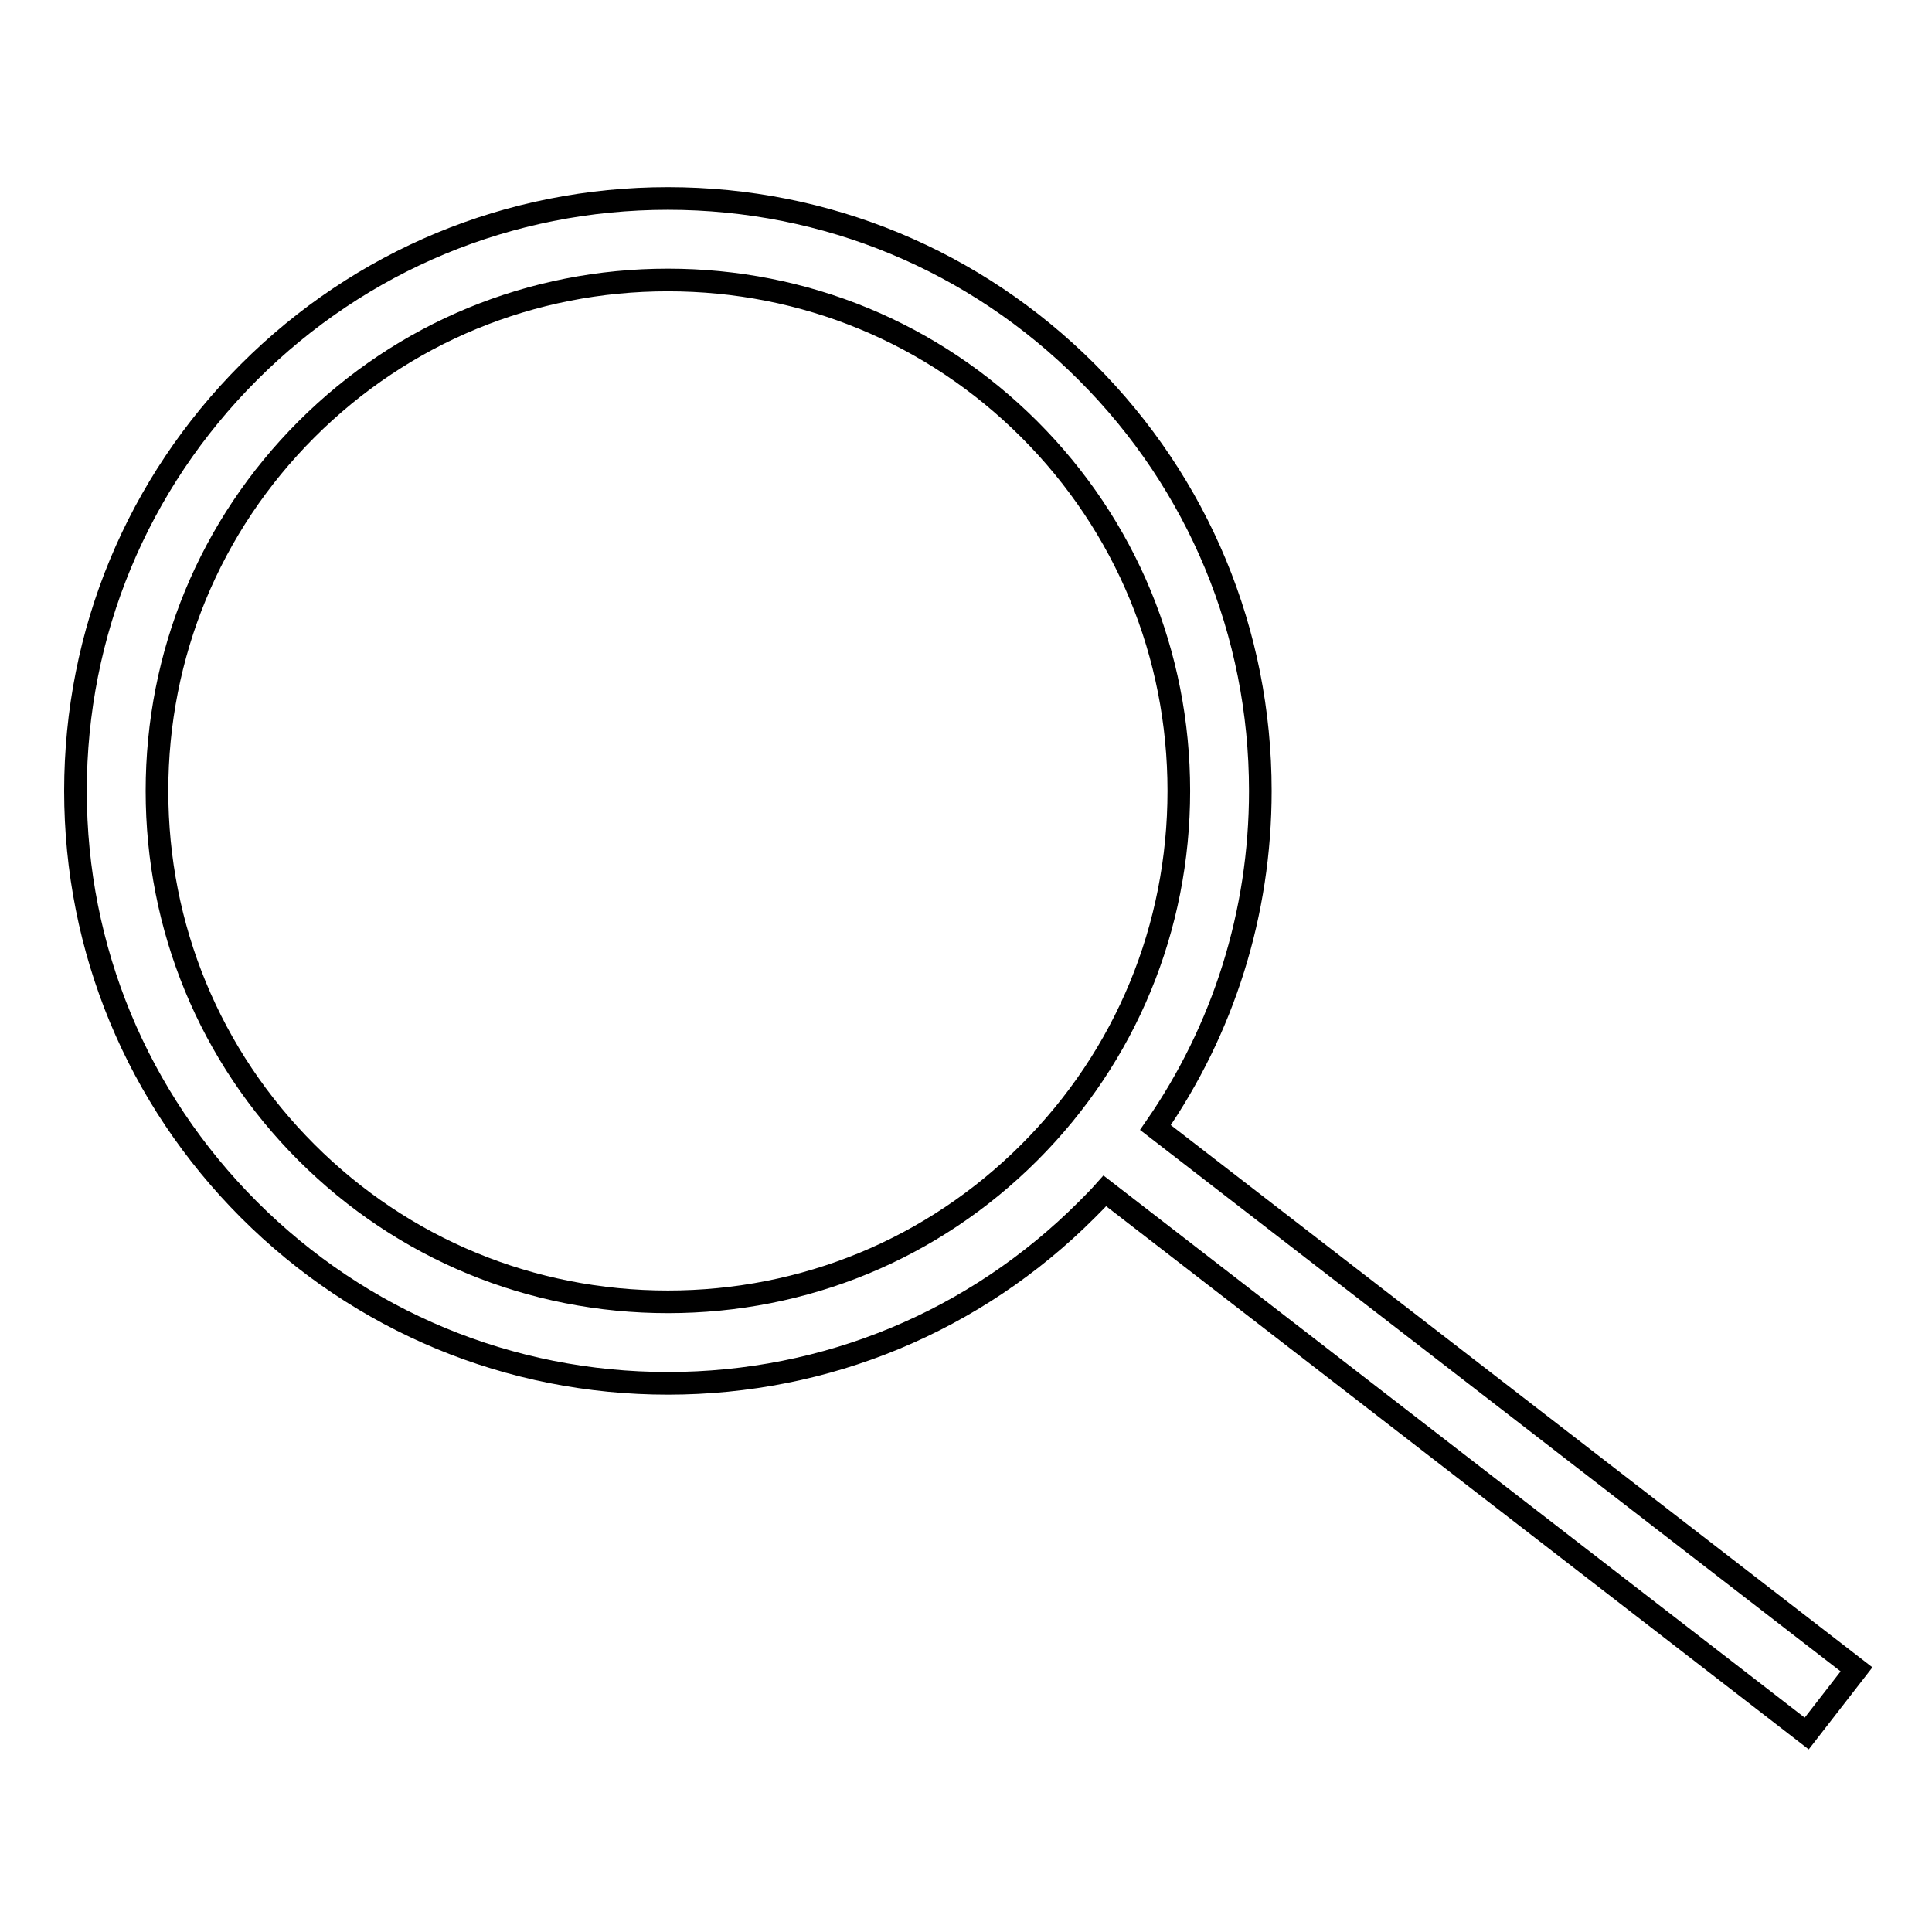 <?xml version="1.0" encoding="utf-8"?>
<!-- Svg Vector Icons : http://www.onlinewebfonts.com/icon -->
<!DOCTYPE svg PUBLIC "-//W3C//DTD SVG 1.1//EN" "http://www.w3.org/Graphics/SVG/1.1/DTD/svg11.dtd">
<svg version="1.1" xmlns="http://www.w3.org/2000/svg" xmlns:xlink="http://www.w3.org/1999/xlink" x="0px" y="0px" viewBox="0 0 256 256" enable-background="new 0 0 256 256" xml:space="preserve">
<g> <path stroke-width="3" fill-opacity="0" stroke="#000000"  d="M246,221.2l-92.9-71.8c9-13,13.9-28.4,13.9-44.6c0-21-8.2-40.7-23-55.5s-34.5-23-55.5-23 c-21,0-40.7,8.2-55.5,23c-14.8,14.8-23,34.5-23,55.5s8.2,40.7,23,55.5c14.8,14.8,34.5,23,55.5,23c21,0,40.7-8.2,55.5-23 c0.8-0.8,1.6-1.6,2.4-2.5l93,71.9L246,221.2z M88.5,172.5c-18.1,0-35.1-7-47.9-19.8c-12.8-12.8-19.8-29.8-19.8-47.9 c0-18.1,7-35.1,19.8-47.9c12.8-12.8,29.8-19.8,47.9-19.8c18.1,0,35.1,7,47.9,19.8c12.8,12.8,19.8,29.8,19.8,47.9 c0,18.1-7,35.1-19.8,47.9C123.6,165.5,106.6,172.5,88.5,172.5z"/></g>
</svg>